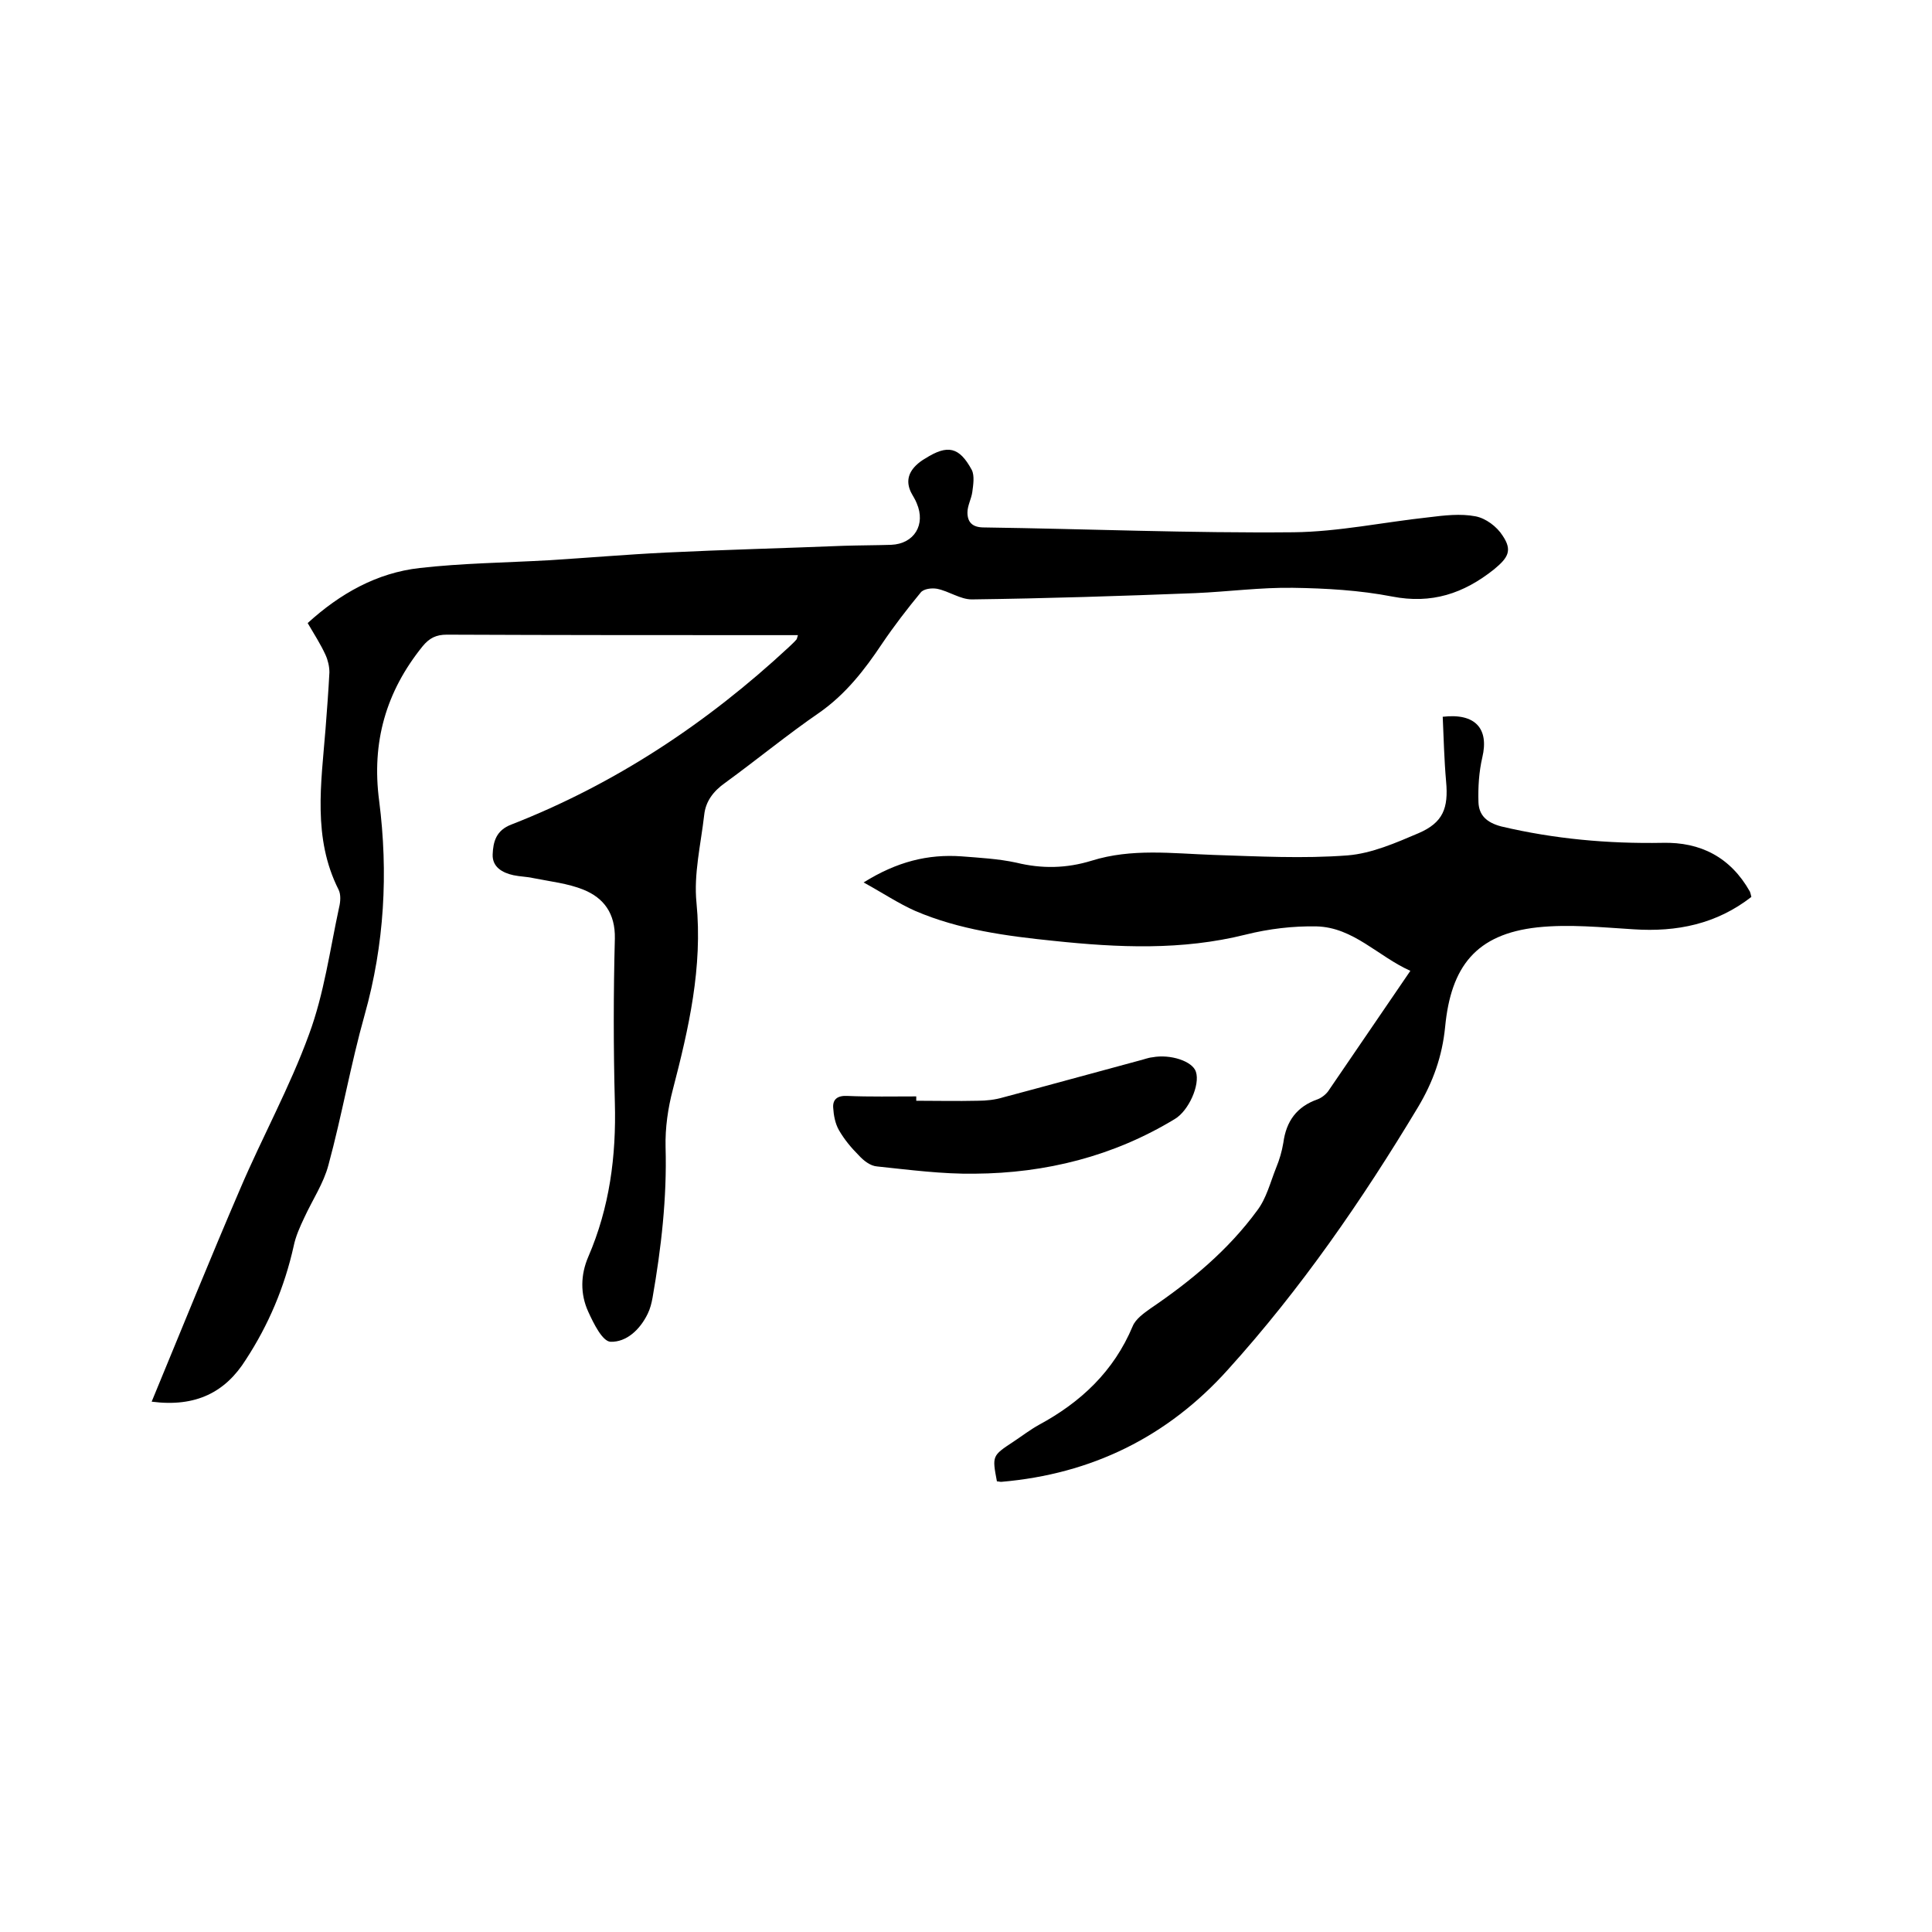 <svg enable-background="new 0 0 400 400" viewBox="0 0 400 400" xmlns="http://www.w3.org/2000/svg"><path d="m31.4 290.2c6.2-15 12.1-29.6 18.3-44 4.6-10.8 10.3-21.1 14.3-32.1 3.1-8.4 4.3-17.4 6.2-26.2.3-1.2.4-2.7-.1-3.7-5.4-10.7-3.6-22-2.7-33.3.3-3.9.6-7.8.8-11.7 0-1.2-.3-2.5-.8-3.6-1-2.2-2.3-4.2-3.7-6.6 6.7-6.1 14.3-10.4 23.2-11.4 8.8-1 17.7-1.1 26.6-1.6 8.1-.5 16.2-1.2 24.4-1.6 12.3-.6 24.5-.9 36.8-1.4 3.3-.1 6.6-.1 9.8-.2 4.8-.2 7.2-4.2 5.3-8.6-.3-.8-.8-1.5-1.2-2.3-1-2.1-.6-3.9 1-5.5.6-.6 1.3-1.1 2-1.5 4.6-2.9 7-2.4 9.6 2.4.6 1.2.3 3.1.1 4.6-.2 1.4-1 2.8-1 4.2 0 2 1 3.1 3.4 3.1 21.4.3 42.7 1.2 64.1 1 9.3-.1 18.7-2.1 28-3.1 3.2-.4 6.6-.8 9.7-.2 2.1.4 4.4 2.1 5.6 4 2.1 3.1 1.1 4.6-1.8 7-6.3 5-12.9 7.2-21.1 5.6-6.7-1.3-13.7-1.7-20.5-1.8-6.7-.1-13.4.8-20.2 1.1-15.4.6-30.8 1.1-46.3 1.3-2.4 0-4.7-1.7-7.2-2.2-1.1-.2-2.8 0-3.4.8-2.8 3.4-5.5 6.9-8 10.6-3.6 5.4-7.5 10.4-12.9 14.2-6.7 4.6-13 9.8-19.6 14.6-2.4 1.7-4 3.8-4.3 6.6-.7 6.1-2.2 12.3-1.6 18.2 1.3 13.4-1.6 26-4.9 38.7-1 3.8-1.6 7.9-1.5 11.9.3 10.5-.9 20.9-2.7 31.2-.2 1.1-.5 2.3-1 3.3-1.6 3.3-4.4 5.9-7.7 5.8-1.7-.1-3.5-3.8-4.6-6.2-1.7-3.7-1.6-7.7 0-11.4 4.4-10.2 5.8-20.8 5.5-31.9-.3-11.3-.3-22.7 0-34 .1-5.2-2.3-8.4-6.5-10.1-3.2-1.3-6.9-1.7-10.4-2.4-1.3-.3-2.7-.3-4.1-.6-2.3-.5-4.4-1.7-4.3-4.3s.7-5 3.9-6.2c21.5-8.4 40.5-21 57.4-36.7.5-.5 1.1-1 1.6-1.6.1-.1.1-.3.3-.9-1.1 0-2.1 0-3.2 0-23.2 0-46.4 0-69.5-.1-2.2 0-3.6.7-5 2.4-7.6 9.4-10.6 19.9-9 32 1.9 14.9 1.1 29.7-3 44.3-2.9 10.3-4.7 20.8-7.5 31.1-1 3.8-3.3 7.2-5 10.9-.9 1.9-1.8 3.9-2.2 5.9-1.9 8.5-5.2 16.3-9.9 23.5-4.2 6.7-10.3 9.9-19.5 8.7z"/><path d="m178.8 182.7c6.9-4.3 13.3-5.9 20.3-5.4 3.8.3 7.6.5 11.3 1.3 5.3 1.3 10.4 1.2 15.6-.4 8.3-2.6 16.7-1.5 25.2-1.2 9.3.3 18.6.8 27.8.1 5-.4 10-2.6 14.7-4.6 5.1-2.2 6.2-5.2 5.7-10.7-.4-4.5-.5-9-.7-13.4 6.8-.8 9.6 2.5 8.2 8.4-.7 3-.9 6.2-.8 9.3.1 2.7 1.7 4.2 4.7 5 11 2.6 22.1 3.6 33.4 3.4 7.9-.2 14.1 3 18.1 10.1.1.3.2.6.3 1.1-7.2 5.6-15.4 7.3-24.4 6.7-6.6-.4-13.3-1.1-19.9-.4-12.7 1.4-17.9 8.1-19.1 20.6-.6 6.1-2.5 11.4-5.6 16.6-11.6 19.3-24.3 37.7-39.4 54.4-12.5 13.9-28.2 21.6-46.9 23.2-.3 0-.6-.1-.9-.1-1-5.3-1-5.3 3.4-8.2 1.8-1.2 3.5-2.5 5.3-3.5 8.7-4.7 15.5-11.1 19.4-20.4.6-1.5 2.3-2.7 3.7-3.7 8.4-5.7 16.1-12.1 22.1-20.3 1.9-2.5 2.7-5.8 3.9-8.8.7-1.7 1.2-3.4 1.5-5.2.6-4.5 2.8-7.5 7.1-9 .8-.3 1.7-1 2.2-1.7 5.6-8.2 11.2-16.4 17-24.9-6.7-3-11.8-9-19.4-9.2-4.9-.1-9.9.5-14.7 1.7-13.2 3.3-26.4 2.7-39.7 1.3-9.8-1-19.6-2.3-28.7-6.2-3.4-1.5-6.7-3.7-10.7-5.9z"/><path d="m189.7 227.9c4.2 0 8.5.1 12.7 0 1.8 0 3.6-.2 5.3-.7 9.4-2.5 18.8-5.1 28.1-7.6.9-.2 1.8-.6 2.8-.7 3.7-.7 8.3.8 9 3 .9 2.7-1.5 8.1-4.4 9.8-12.7 7.7-26.7 11.2-41.4 11.3-6.7.1-13.5-.8-20.2-1.5-1.4-.1-2.8-1.2-3.8-2.3-1.6-1.6-3-3.3-4.1-5.2-.8-1.4-1.1-3.1-1.2-4.7-.1-1.7.9-2.5 2.9-2.4 4.7.2 9.5.1 14.3.1z"/></svg>